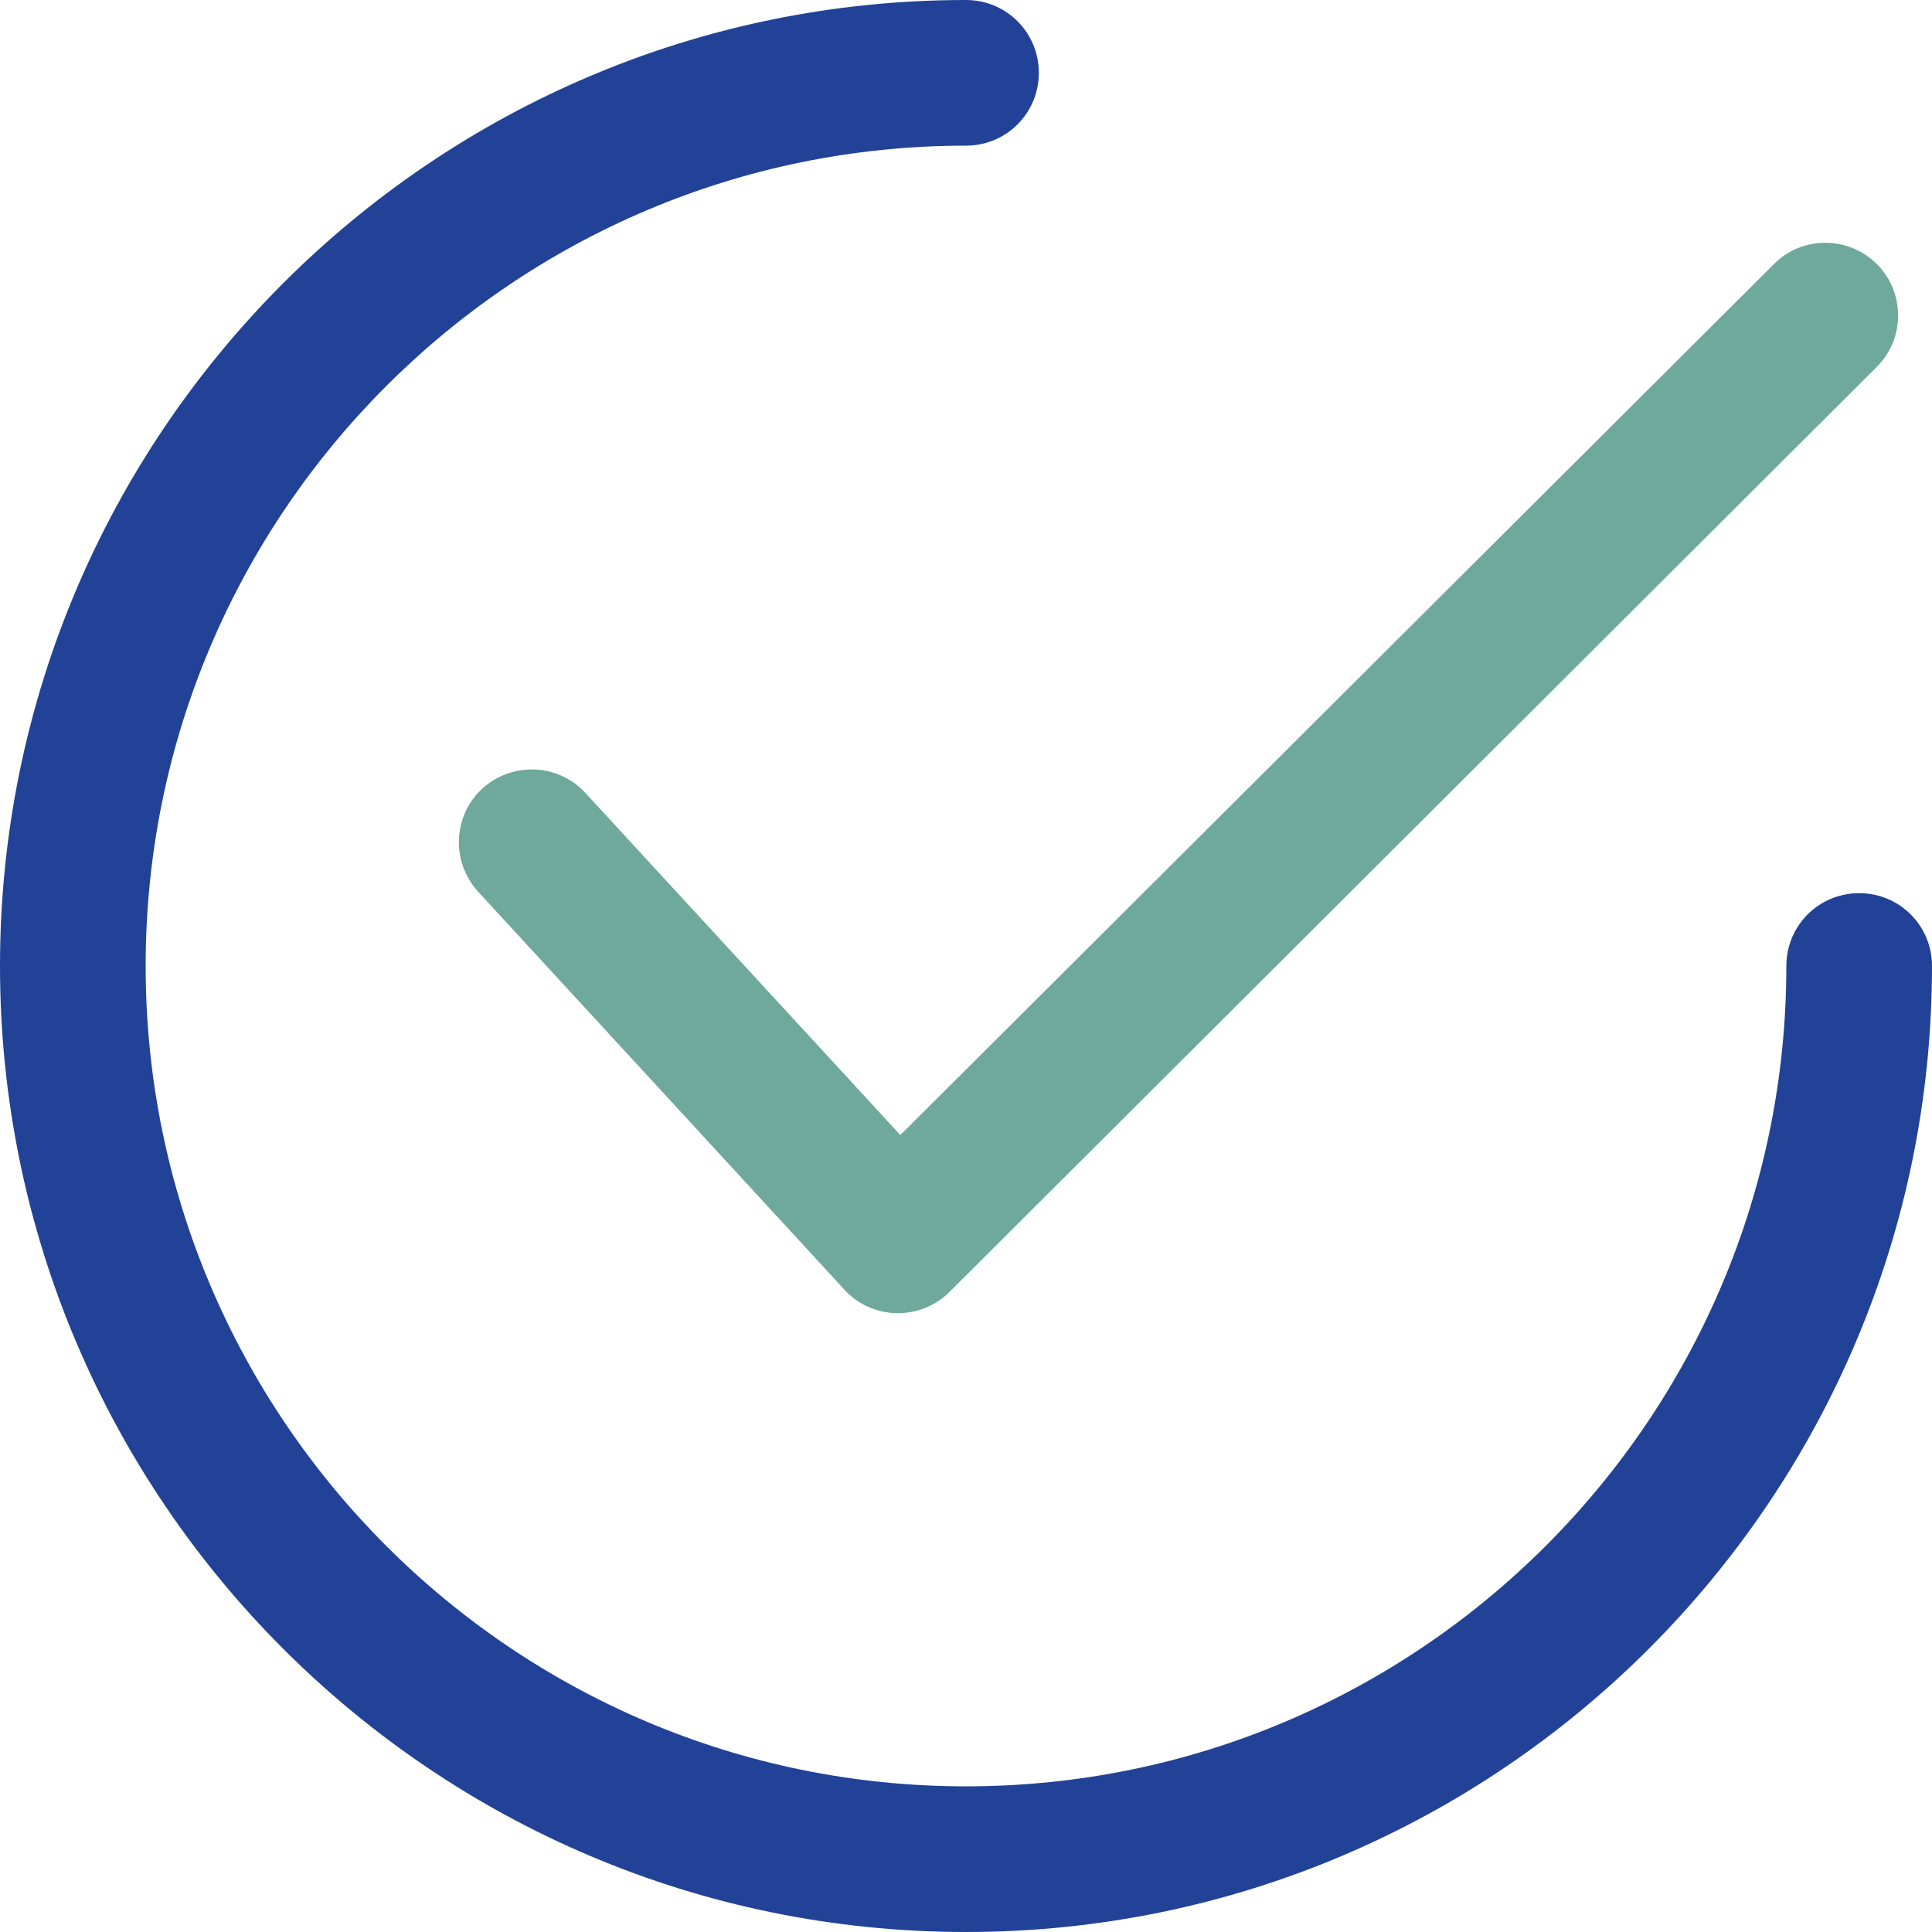 <svg xmlns="http://www.w3.org/2000/svg" viewBox="0 0 512 512" style="enable-background:new 0 0 512 512" xml:space="preserve"><path d="M497.4 70c-7.5-7.5-19.8-7.6-27.3 0L238.6 300.8l-83.5-90.7c-7.2-7.8-19.4-8.3-27.3-1.1-7.8 7.2-8.3 19.4-1.1 27.3l97.1 105.5c3.6 3.9 8.5 6.1 13.8 6.2h.4c5.1 0 10-2 13.6-5.6L497.3 97.3c7.6-7.5 7.6-19.8.1-27.3z" style="fill:#6ea99b"/><path d="M492.7 236.7c-10.7 0-19.3 8.6-19.3 19.3 0 119.9-97.5 217.4-217.4 217.4S38.6 375.9 38.6 256 136.1 38.6 256 38.6c10.7 0 19.3-8.6 19.3-19.3C275.3 8.6 266.7 0 256 0 114.8 0 0 114.8 0 256s114.8 256 256 256 256-114.8 256-256c0-10.7-8.6-19.3-19.3-19.3z" style="fill:#214296"/></svg>